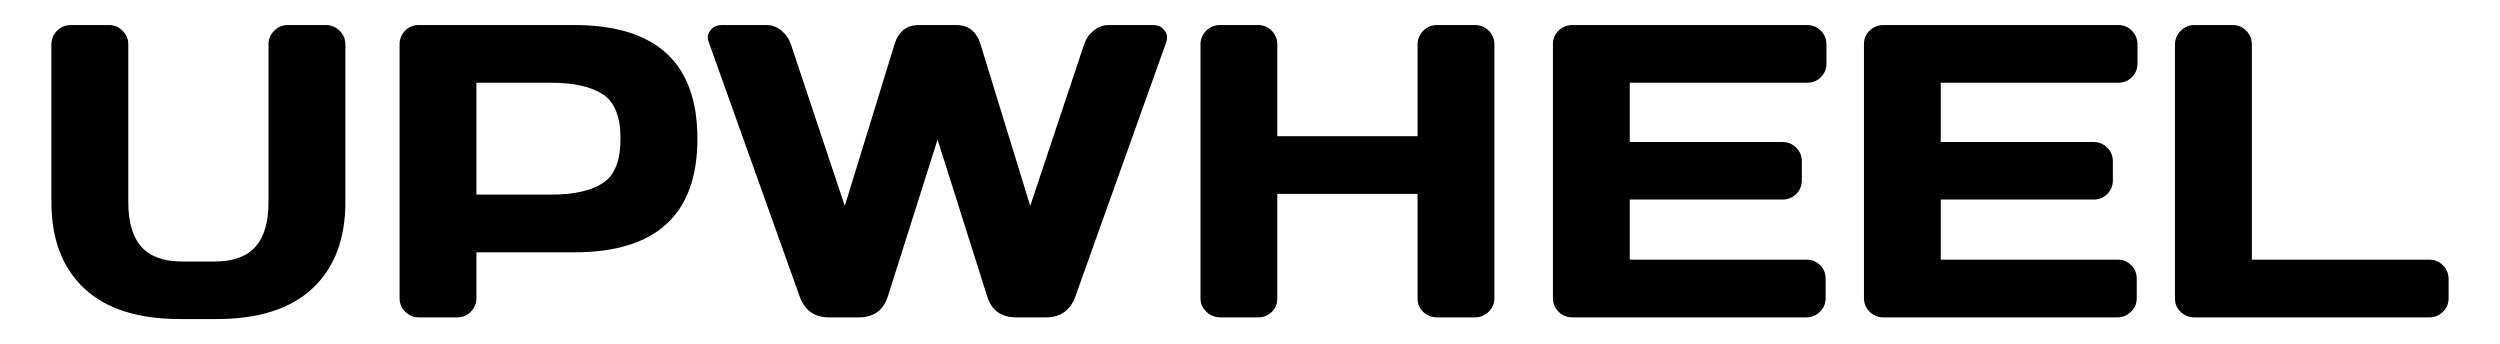<svg xmlns="http://www.w3.org/2000/svg" width="395.52" viewBox="0 -38.01 293.1 41.21" height="54.438" data-palette-color="#000000"><path d="M3-13.84L3-13.84 3-32.69Q3-33.64 3.67-34.33 4.35-35.01 5.35-35.01L5.35-35.01 9.91-35.01Q10.84-35.01 11.52-34.33 12.21-33.64 12.21-32.69L12.21-32.69 12.21-13.79Q12.21-10.21 13.78-8.45 15.36-6.69 18.65-6.69L18.65-6.69 22.56-6.69Q25.85-6.69 27.43-8.45 29-10.21 29-13.79L29-13.79 29-32.69Q29-33.64 29.68-34.33 30.35-35.01 31.3-35.01L31.3-35.01 35.84-35.01Q36.84-35.01 37.52-34.33 38.21-33.64 38.21-32.69L38.21-32.69 38.21-13.84Q38.21-7.15 34.28-3.48 30.35 0.2 22.8 0.2L22.8 0.2 18.41 0.2Q10.84 0.2 6.92-3.48 3-7.15 3-13.84ZM44.7-2.29L44.7-2.29 44.7-32.69Q44.7-33.64 45.36-34.33 46.02-35.01 46.97-35.01L46.97-35.01 65.6-35.01Q80.37-35.01 80.37-21.4 80.37-7.79 65.6-7.79L65.6-7.79 53.9-7.79 53.9-2.29Q53.9-1.34 53.23-0.67 52.56 0 51.61 0L51.61 0 47.02 0Q46.07 0 45.38-0.67 44.7-1.34 44.7-2.29ZM53.9-28.1L53.9-14.7 62.81-14.7Q66.92-14.7 69.04-16.08 71.16-17.46 71.16-21.4 71.16-25.34 69.04-26.72 66.92-28.1 62.81-28.1L62.81-28.1 53.9-28.1ZM92.62-2.49L81.73-32.96Q81.61-33.25 81.61-33.63 81.61-34.01 82.04-34.51 82.47-35.01 83.32-35.01L83.32-35.01 88.67-35.01Q89.62-35.01 90.42-34.35 91.23-33.69 91.57-32.69L91.57-32.69 98.02-13.35 103.97-32.69Q104.68-35.01 106.88-35.01L106.88-35.01 111.37-35.01Q113.57-35.01 114.28-32.69L114.28-32.69 120.23-13.35 126.68-32.69Q127.02-33.69 127.83-34.35 128.63-35.01 129.58-35.01L129.58-35.01 134.93-35.01Q135.76-35.01 136.19-34.51 136.62-34.01 136.62-33.63 136.62-33.25 136.52-32.96L136.52-32.96 125.63-2.49Q124.73 0 122.11 0L122.11 0 118.57 0Q115.86 0 115.08-2.49L115.08-2.49 109.13-21.29 103.17-2.49Q102.36 0 99.68 0L99.68 0 96.11 0Q93.53 0 92.62-2.49L92.62-2.49ZM140.62-2.29L140.62-2.29 140.62-32.69Q140.62-33.64 141.3-34.33 141.98-35.01 142.99-35.01L142.99-35.01 147.53-35.01Q148.48-35.01 149.15-34.33 149.82-33.64 149.82-32.69L149.82-32.69 149.82-21.7 166.62-21.7 166.62-32.69Q166.62-33.64 167.3-34.33 167.99-35.01 168.94-35.01L168.94-35.01 173.48-35.01Q174.48-35.01 175.15-34.33 175.82-33.64 175.82-32.69L175.82-32.69 175.82-2.29Q175.82-1.34 175.13-0.67 174.43 0 173.48 0L173.48 0 168.94 0Q167.99 0 167.3-0.65 166.62-1.29 166.62-2.25L166.62-2.25 166.62-14.79 149.82-14.79 149.82-2.25Q149.82-1.29 149.15-0.65 148.48 0 147.53 0L147.53 0 142.99 0Q142.03 0 141.33-0.67 140.62-1.34 140.62-2.29ZM182.83-2.34L182.83-2.34 182.83-32.74Q182.83-33.69 183.51-34.35 184.19-35.01 185.15-35.01L185.15-35.01 213.3-35.01Q214.25-35.01 214.92-34.33 215.59-33.64 215.59-32.69L215.59-32.69 215.59-30.4Q215.59-29.44 214.92-28.77 214.25-28.1 213.3-28.1L213.3-28.1 192.03-28.1 192.03-21 210.34-21Q211.29-21 211.97-20.32 212.64-19.65 212.64-18.7L212.64-18.7 212.64-16.41Q212.64-15.45 211.97-14.78 211.29-14.11 210.34-14.11L210.34-14.11 192.03-14.11 192.03-6.91 213.25-6.91Q214.17-6.91 214.83-6.25 215.49-5.59 215.49-4.64L215.49-4.64 215.49-2.29Q215.49-1.34 214.81-0.67 214.13 0 213.17 0L213.17 0 185.15 0Q184.19 0 183.51-0.67 182.83-1.34 182.83-2.34ZM220.08-2.34L220.08-2.34 220.08-32.74Q220.08-33.69 220.76-34.35 221.45-35.01 222.4-35.01L222.4-35.01 250.55-35.01Q251.5-35.01 252.17-34.33 252.84-33.64 252.84-32.69L252.84-32.69 252.84-30.4Q252.84-29.44 252.17-28.77 251.5-28.1 250.55-28.1L250.55-28.1 229.28-28.1 229.28-21 247.59-21Q248.55-21 249.22-20.32 249.89-19.65 249.89-18.7L249.89-18.7 249.89-16.41Q249.89-15.45 249.22-14.78 248.55-14.11 247.59-14.11L247.59-14.11 229.28-14.11 229.28-6.91 250.5-6.91Q251.43-6.91 252.09-6.25 252.75-5.59 252.75-4.64L252.75-4.64 252.75-2.29Q252.75-1.34 252.06-0.67 251.38 0 250.43 0L250.43 0 222.4 0Q221.45 0 220.76-0.67 220.08-1.34 220.08-2.34ZM257.33-2.25L257.33-2.25 257.33-32.64Q257.33-33.64 258.02-34.33 258.7-35.01 259.65-35.01L259.65-35.01 264.24-35.01Q265.19-35.01 265.87-34.33 266.54-33.64 266.54-32.64L266.54-32.64 266.54-6.91 287.8-6.91Q288.75-6.91 289.43-6.23 290.1-5.54 290.1-4.59L290.1-4.59 290.1-2.29Q290.1-1.34 289.43-0.67 288.75 0 287.8 0L287.8 0 259.65 0Q258.7 0 258.02-0.65 257.33-1.29 257.33-2.25Z" opacity="1" transform="matrix(1,0,0,1,0,0)" fill="#000000" class="wordmark-text-0" data-fill-palette-color="primary" id="text-0"/></svg>
